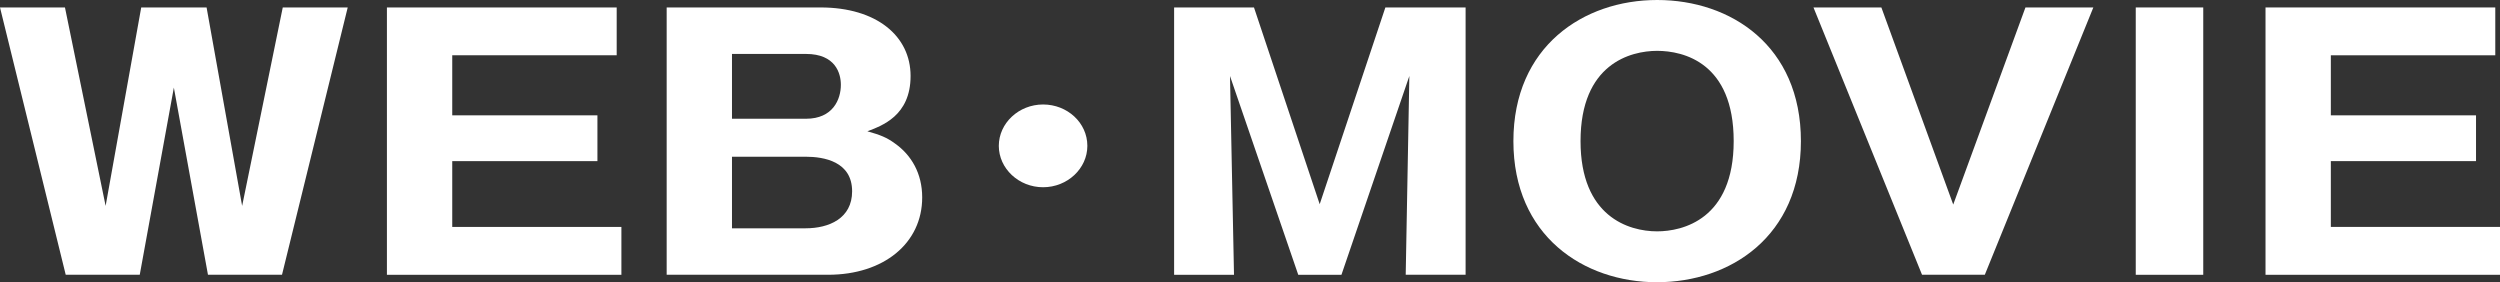 <?xml version="1.0" encoding="UTF-8"?>
<svg id="_イラスト" data-name="イラスト" xmlns="http://www.w3.org/2000/svg" viewBox="0 0 630.75 71.21">
  <rect x="0" y="0" width="630.75" height="71.21" fill="#333333" stroke="none"/>
  <defs>
    <style>
      .cls-1 {
        fill: #fff;
      }
    </style>
  </defs>
  <path class="cls-1" d="M43.87,22.08l-8.61,47.24h-18.68L0,1.88h16.39l10.26,50.07L35.63,1.88h16.49l8.97,50.07L71.34,1.88h16.39l-16.58,67.44h-18.68l-8.61-47.24Z"/>
  <path class="cls-1" d="M156.78,57.26v12.07h-59.16V1.88h57.97v12.07h-41.49v15.15h36.63v11.55h-36.63v16.6h42.68Z"/>
  <path class="cls-1" d="M168.2,69.33V1.88h38.83c14.1,0,22.71,7.19,22.71,17.29s-7.33,12.58-10.9,13.95c3.3.94,4.85,1.54,6.96,3.08,4.12,2.91,6.87,7.53,6.87,13.61,0,11.55-9.71,19.51-23.72,19.51h-40.75ZM184.68,29.96h18.68c6.78,0,8.79-4.88,8.79-8.56,0-2.91-1.37-7.79-8.79-7.79h-18.68v16.35ZM184.68,57.6h18.59c5.86,0,11.72-2.48,11.72-9.33,0-7.53-7.14-8.73-11.72-8.73h-18.59v18.06Z"/>
  <path class="cls-1" d="M274.34,36.8c0,5.73-5.04,10.44-11.17,10.44s-11.17-4.71-11.17-10.44,5.04-10.44,11.17-10.44,11.17,4.62,11.17,10.44Z"/>
  <path class="cls-1" d="M338.45,69.33h-10.9l-17.22-50.15,1.01,50.15h-15.11V1.88h20.15l16.58,49.64L349.53,1.88h20.24v67.44h-15.11l.92-50.15-17.13,50.15Z"/>
  <path class="cls-1" d="M418.1,71.21c-18.59,0-36.27-11.73-36.27-35.6S399.5,0,418.1,0s36.27,11.55,36.27,35.6-17.86,35.6-36.27,35.6ZM398.77,35.6c0,19,12.09,22.77,19.32,22.77,6.41,0,19.32-3,19.32-22.77s-12.64-22.77-19.32-22.77-19.32,3.25-19.32,22.77Z"/>
  <path class="cls-1" d="M492.8,51.61L511.02,1.88h17.13l-27.38,67.44h-15.84L457.54,1.88h17.13l18.13,49.73Z"/>
  <path class="cls-1" d="M555.88,69.33h-17.03V1.88h17.03v67.44Z"/>
  <path class="cls-1" d="M630.75,57.26v12.07h-59.16V1.88h57.97v12.07h-41.49v15.15h36.63v11.55h-36.63v16.6h42.68Z"/>
</svg>